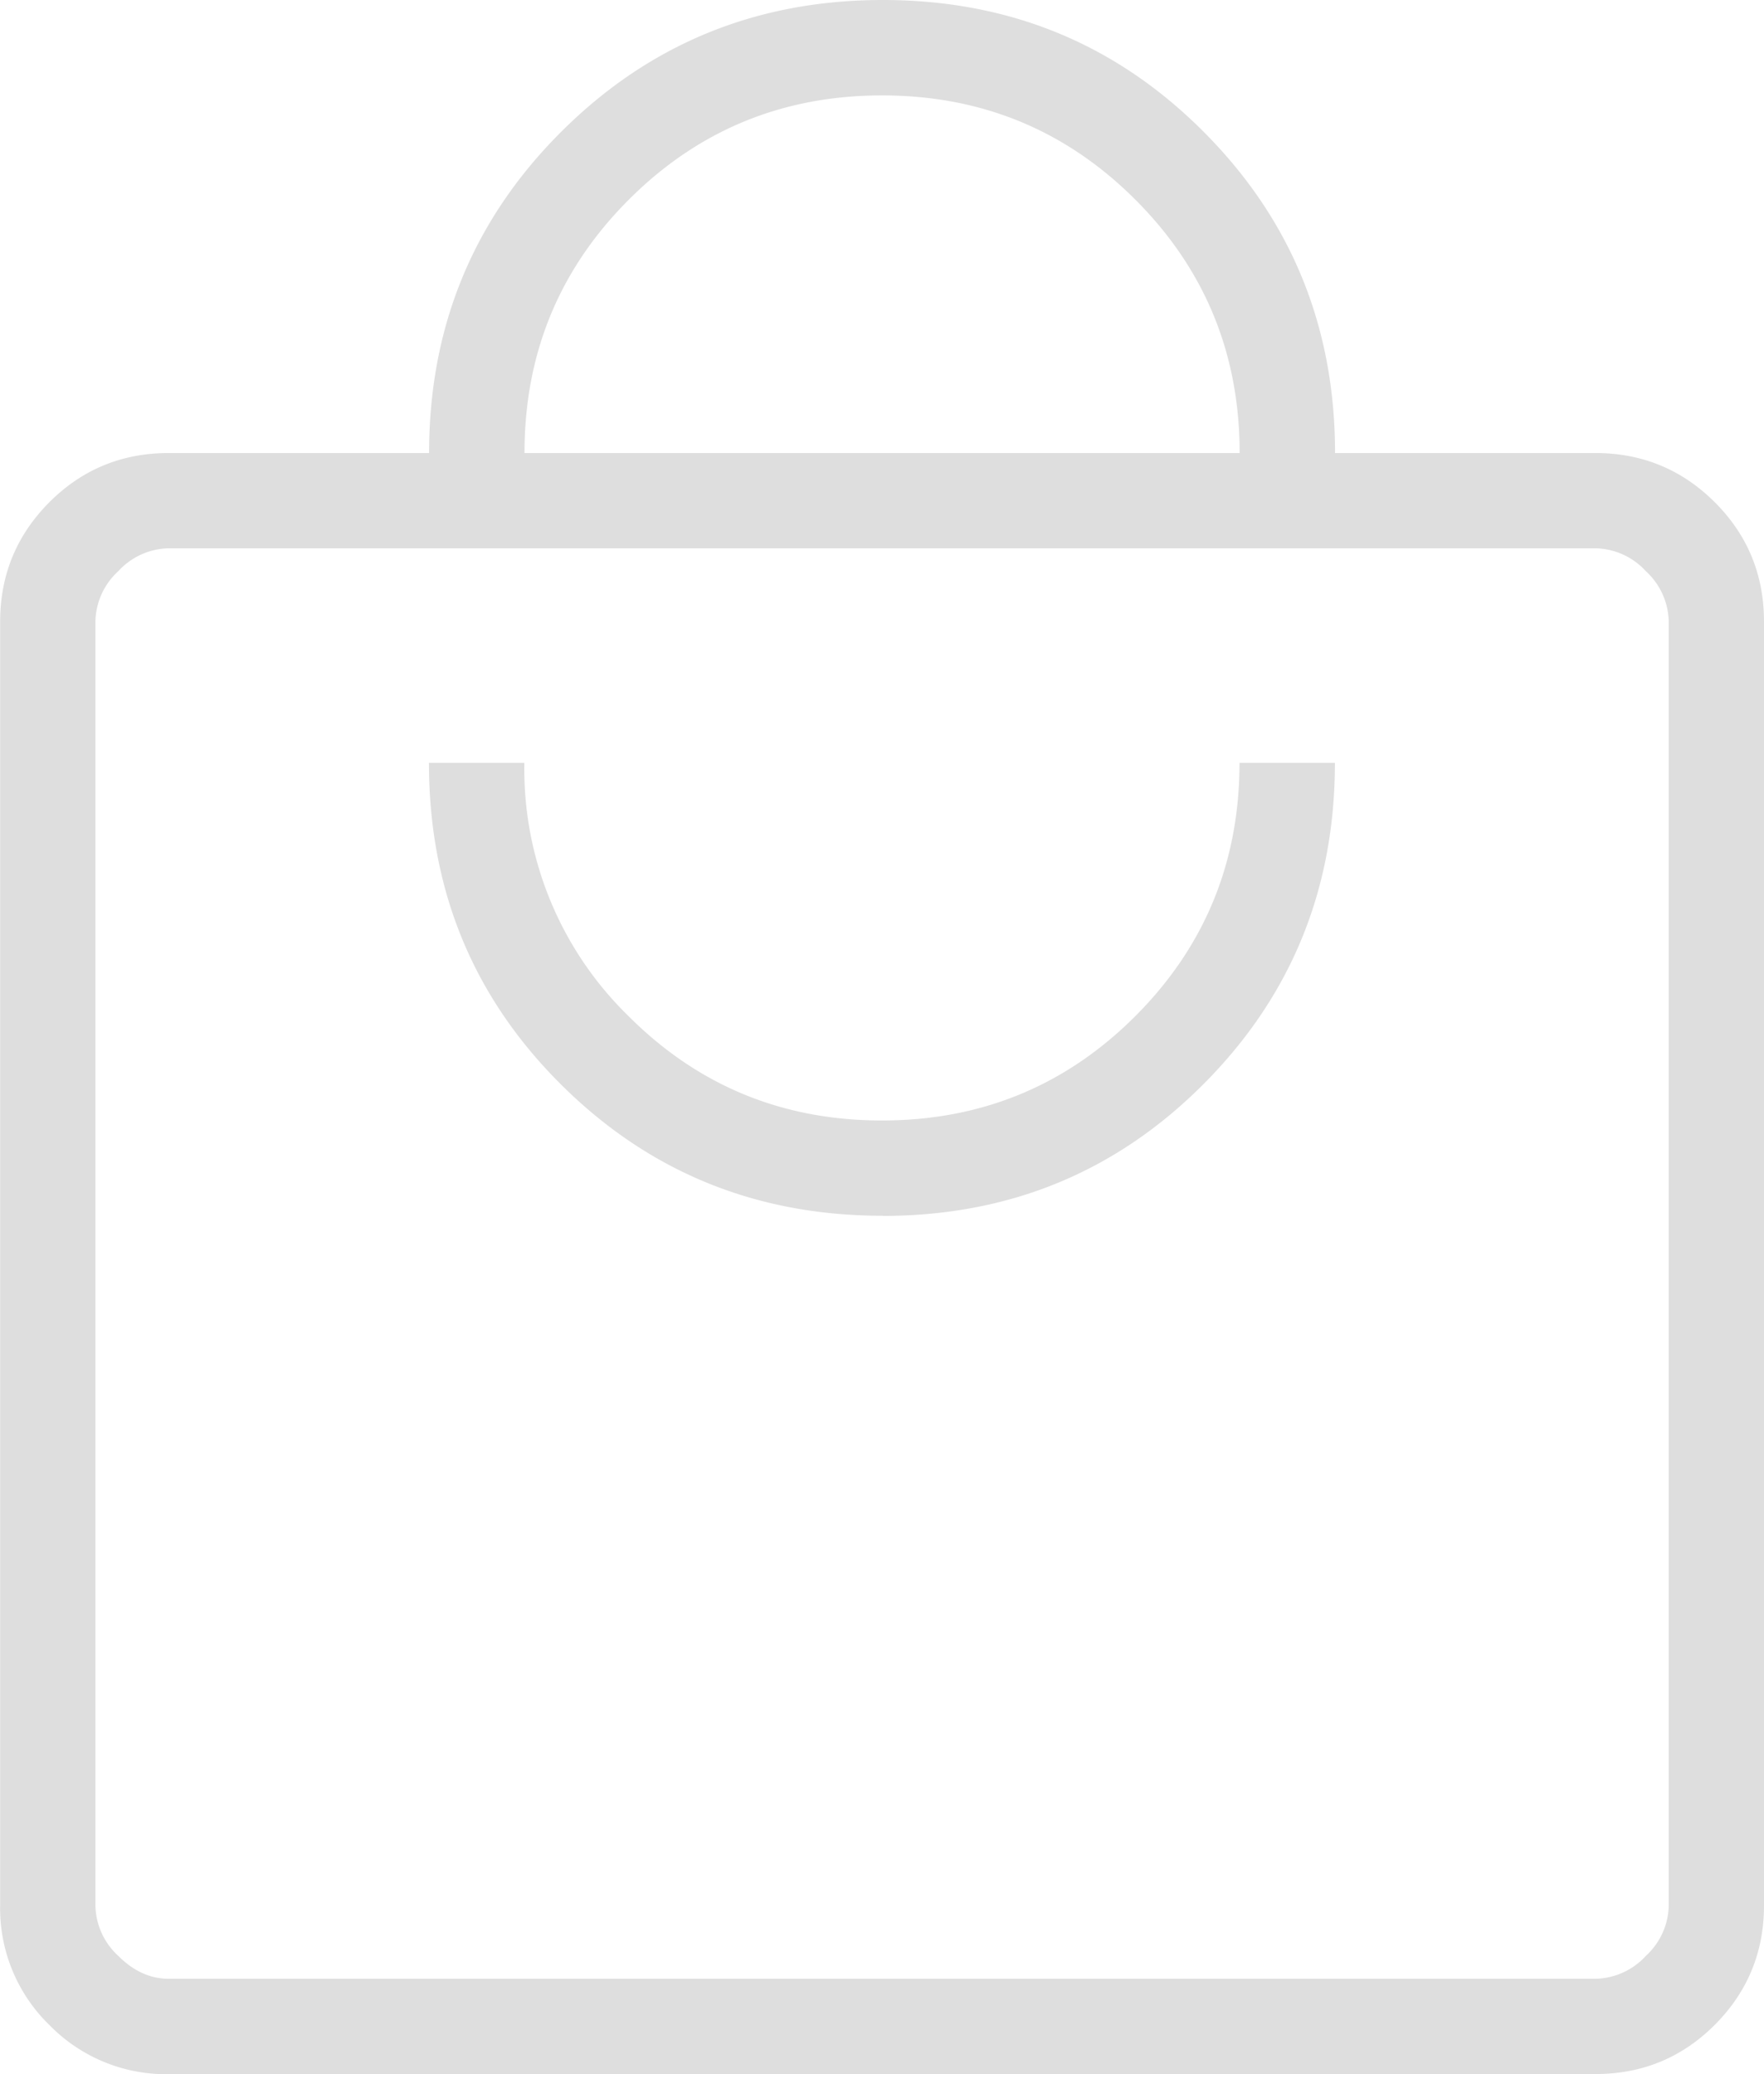 <svg data-name="レイヤー 2" xmlns="http://www.w3.org/2000/svg" viewBox="0 0 12.333 14.5"><path d="M1.18 14.5a1.14 1.14 0 01-.835-.344 1.136 1.136 0 01-.344-.835V4.346c0-.327.115-.605.344-.835.23-.23.508-.344.835-.344H3c0-.882.308-1.631.923-2.245C4.538.308 5.288 0 6.172 0s1.631.307 2.244.922c.612.614.918 1.363.918 2.245h1.82c.327 0 .605.115.835.344.23.23.344.508.344.835v8.974c0 .327-.115.605-.344.835-.23.23-.508.344-.835.344H1.18zm0-.667h9.974a.49.49 0 00.353-.16.489.489 0 00.16-.353V4.346a.49.49 0 00-.16-.353.489.489 0 00-.353-.16H1.18a.49.49 0 00-.353.16.489.489 0 00-.16.353v8.974a.49.49 0 00.16.353c.107.107.224.16.353.16zM6.171 8.5c.884 0 1.631-.307 2.244-.922.612-.614.918-1.363.918-2.245h-.667c0 .694-.243 1.285-.729 1.771s-1.076.729-1.771.729-1.285-.243-1.771-.729a2.41 2.41 0 01-.729-1.771h-.667c0 .887.308 1.636.923 2.248.615.612 1.365.918 2.249.918zM3.667 3.167h5c0-.694-.243-1.285-.729-1.771S6.862.667 6.167.667s-1.285.243-1.771.729-.729 1.076-.729 1.771zm-3 10.666v-10 10z" fill="#dedede"/></svg>